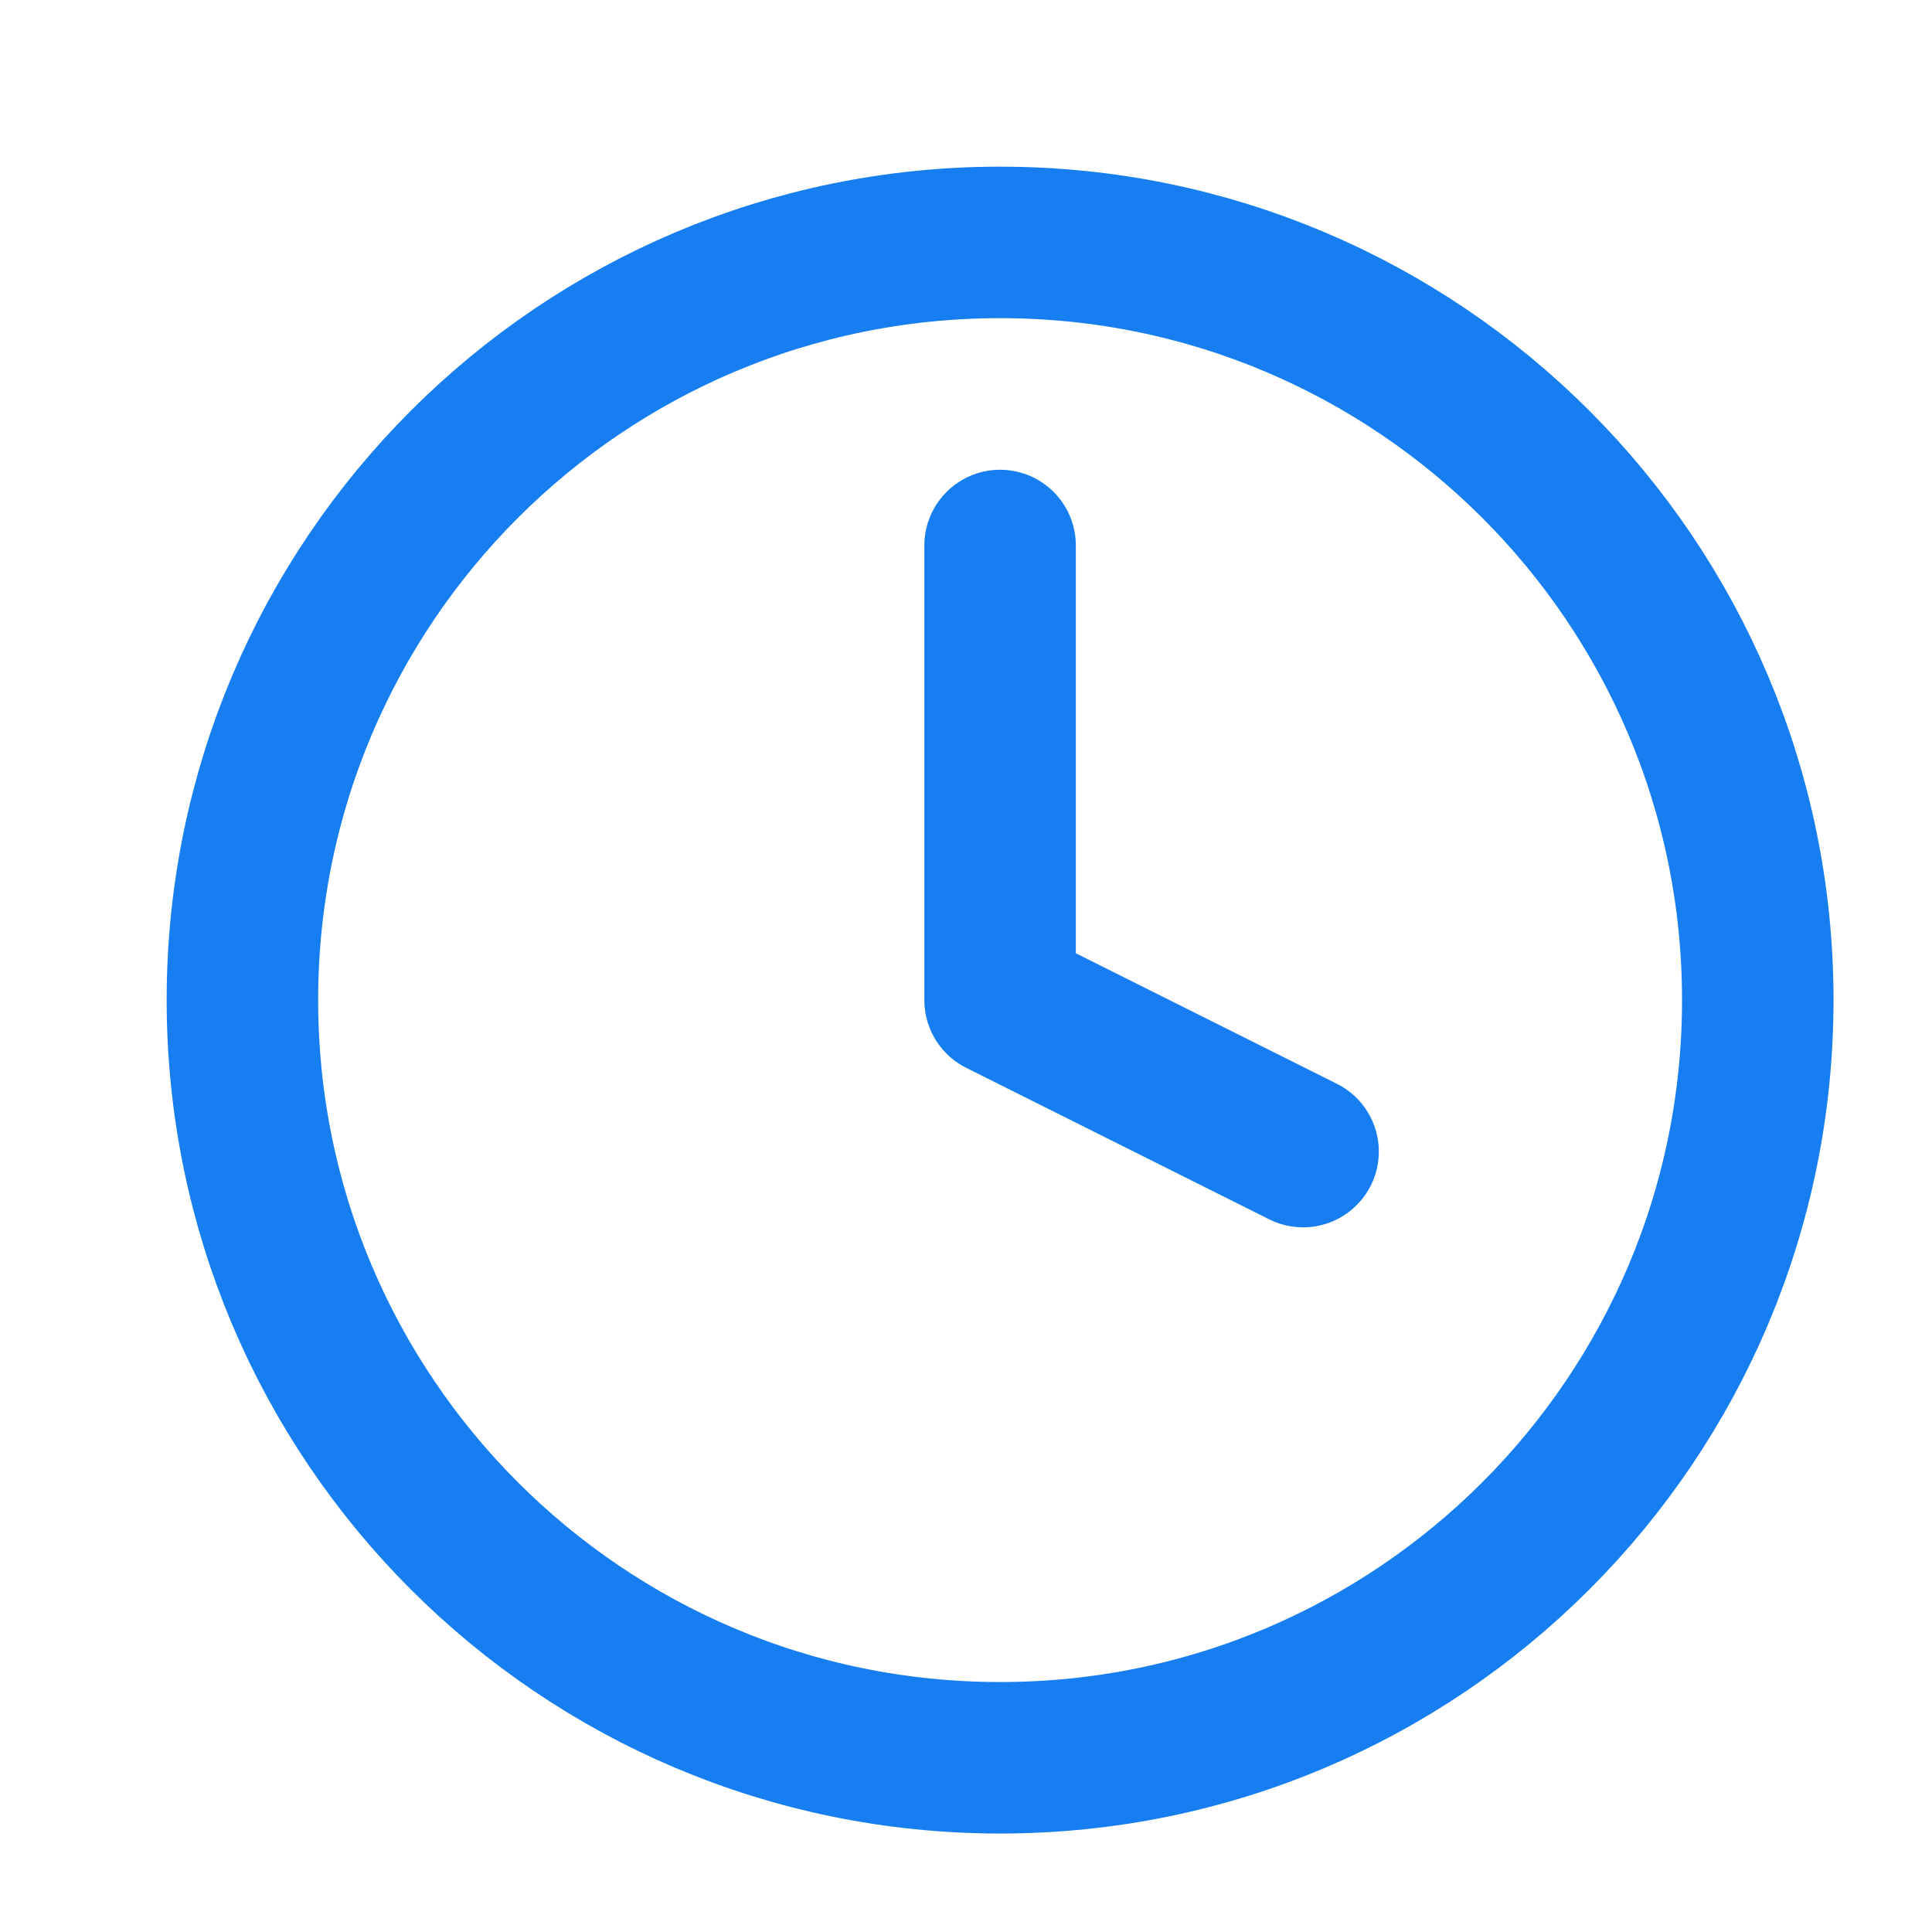 <svg width="17" height="17" viewBox="0 0 17 17" fill="none" xmlns="http://www.w3.org/2000/svg">
<path d="M8.8 15.467C12.482 15.467 15.467 12.482 15.467 8.8C15.467 5.118 12.482 2.133 8.8 2.133C5.118 2.133 2.133 5.118 2.133 8.8C2.133 12.482 5.118 15.467 8.8 15.467Z" stroke="#177EF2" stroke-width="1.333" stroke-linecap="round" stroke-linejoin="round"/>
<path d="M8.8 4.8V8.8L11.466 10.133" stroke="#177EF2" stroke-width="1.333" stroke-linecap="round" stroke-linejoin="round"/>
</svg>
